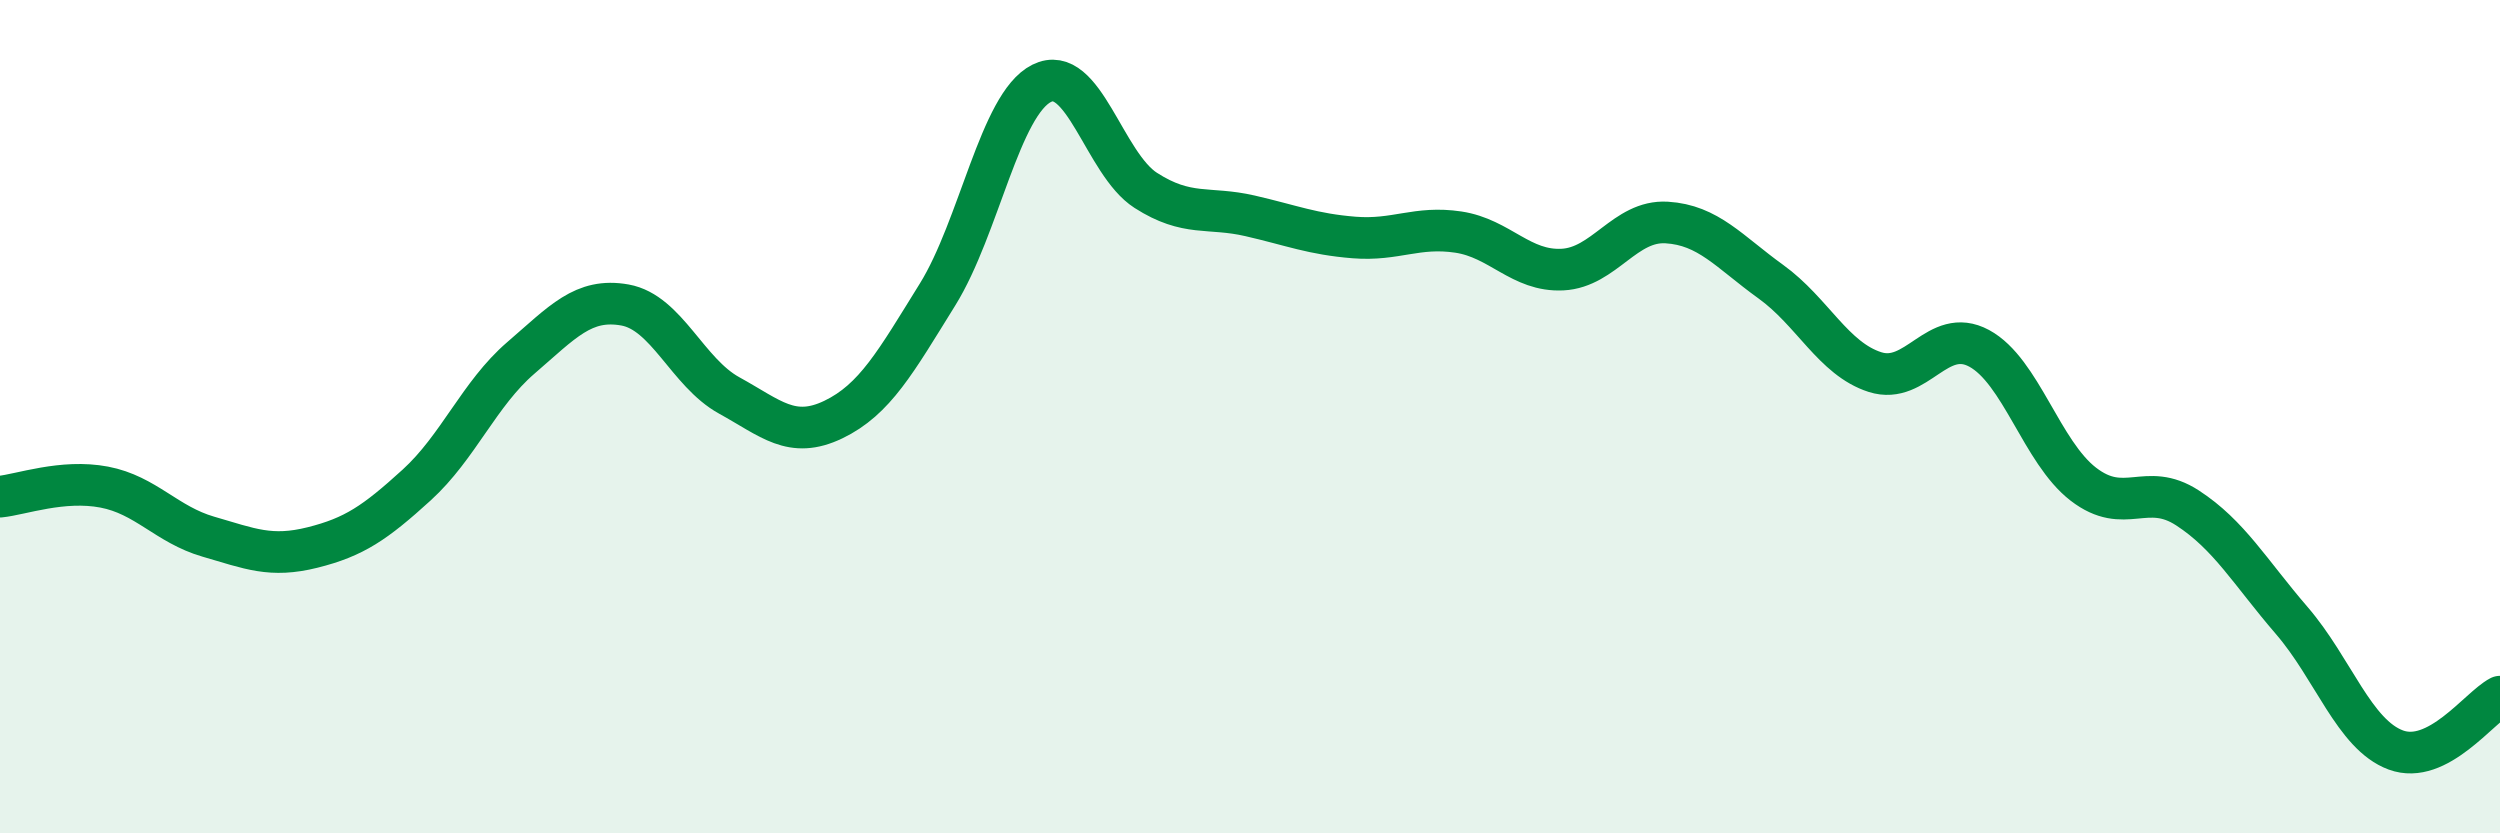 
    <svg width="60" height="20" viewBox="0 0 60 20" xmlns="http://www.w3.org/2000/svg">
      <path
        d="M 0,11.92 C 0.5,11.87 1.5,11.5 2.5,11.69 C 3.5,11.88 4,12.59 5,12.88 C 6,13.17 6.5,13.39 7.5,13.14 C 8.5,12.89 9,12.55 10,11.64 C 11,10.73 11.5,9.45 12.5,8.59 C 13.5,7.73 14,7.14 15,7.32 C 16,7.5 16.5,8.94 17.5,9.49 C 18.5,10.04 19,10.55 20,10.07 C 21,9.59 21.5,8.68 22.5,7.07 C 23.5,5.46 24,2.5 25,2 C 26,1.5 26.5,3.93 27.5,4.57 C 28.5,5.21 29,4.95 30,5.18 C 31,5.41 31.5,5.62 32.5,5.7 C 33.5,5.78 34,5.42 35,5.57 C 36,5.72 36.5,6.52 37.5,6.47 C 38.5,6.42 39,5.28 40,5.34 C 41,5.4 41.5,6.04 42.5,6.76 C 43.5,7.48 44,8.61 45,8.93 C 46,9.25 46.5,7.82 47.5,8.36 C 48.5,8.9 49,10.85 50,11.62 C 51,12.39 51.5,11.54 52.5,12.19 C 53.5,12.84 54,13.73 55,14.89 C 56,16.05 56.5,17.63 57.5,18 C 58.5,18.37 59.5,16.98 60,16.72L60 20L0 20Z"
        fill="#008740"
        opacity="0.1"
        stroke-linecap="round"
        stroke-linejoin="round"
      />
      <path
        d="M 0,11.92 C 0.5,11.87 1.5,11.5 2.5,11.69 C 3.5,11.88 4,12.59 5,12.88 C 6,13.17 6.5,13.39 7.5,13.14 C 8.5,12.89 9,12.55 10,11.64 C 11,10.73 11.5,9.45 12.5,8.59 C 13.5,7.73 14,7.14 15,7.32 C 16,7.5 16.5,8.94 17.5,9.49 C 18.5,10.04 19,10.55 20,10.07 C 21,9.59 21.5,8.68 22.5,7.07 C 23.5,5.46 24,2.5 25,2 C 26,1.5 26.5,3.93 27.5,4.57 C 28.5,5.21 29,4.95 30,5.18 C 31,5.41 31.5,5.62 32.5,5.7 C 33.5,5.78 34,5.42 35,5.57 C 36,5.72 36.5,6.52 37.5,6.47 C 38.5,6.42 39,5.28 40,5.34 C 41,5.4 41.5,6.04 42.5,6.76 C 43.5,7.48 44,8.61 45,8.93 C 46,9.25 46.5,7.82 47.5,8.36 C 48.5,8.9 49,10.85 50,11.62 C 51,12.39 51.5,11.54 52.5,12.19 C 53.5,12.84 54,13.73 55,14.89 C 56,16.05 56.5,17.63 57.5,18 C 58.5,18.37 59.5,16.98 60,16.72"
        stroke="#008740"
        stroke-width="1"
        fill="none"
        stroke-linecap="round"
        stroke-linejoin="round"
      />
    </svg>
  
